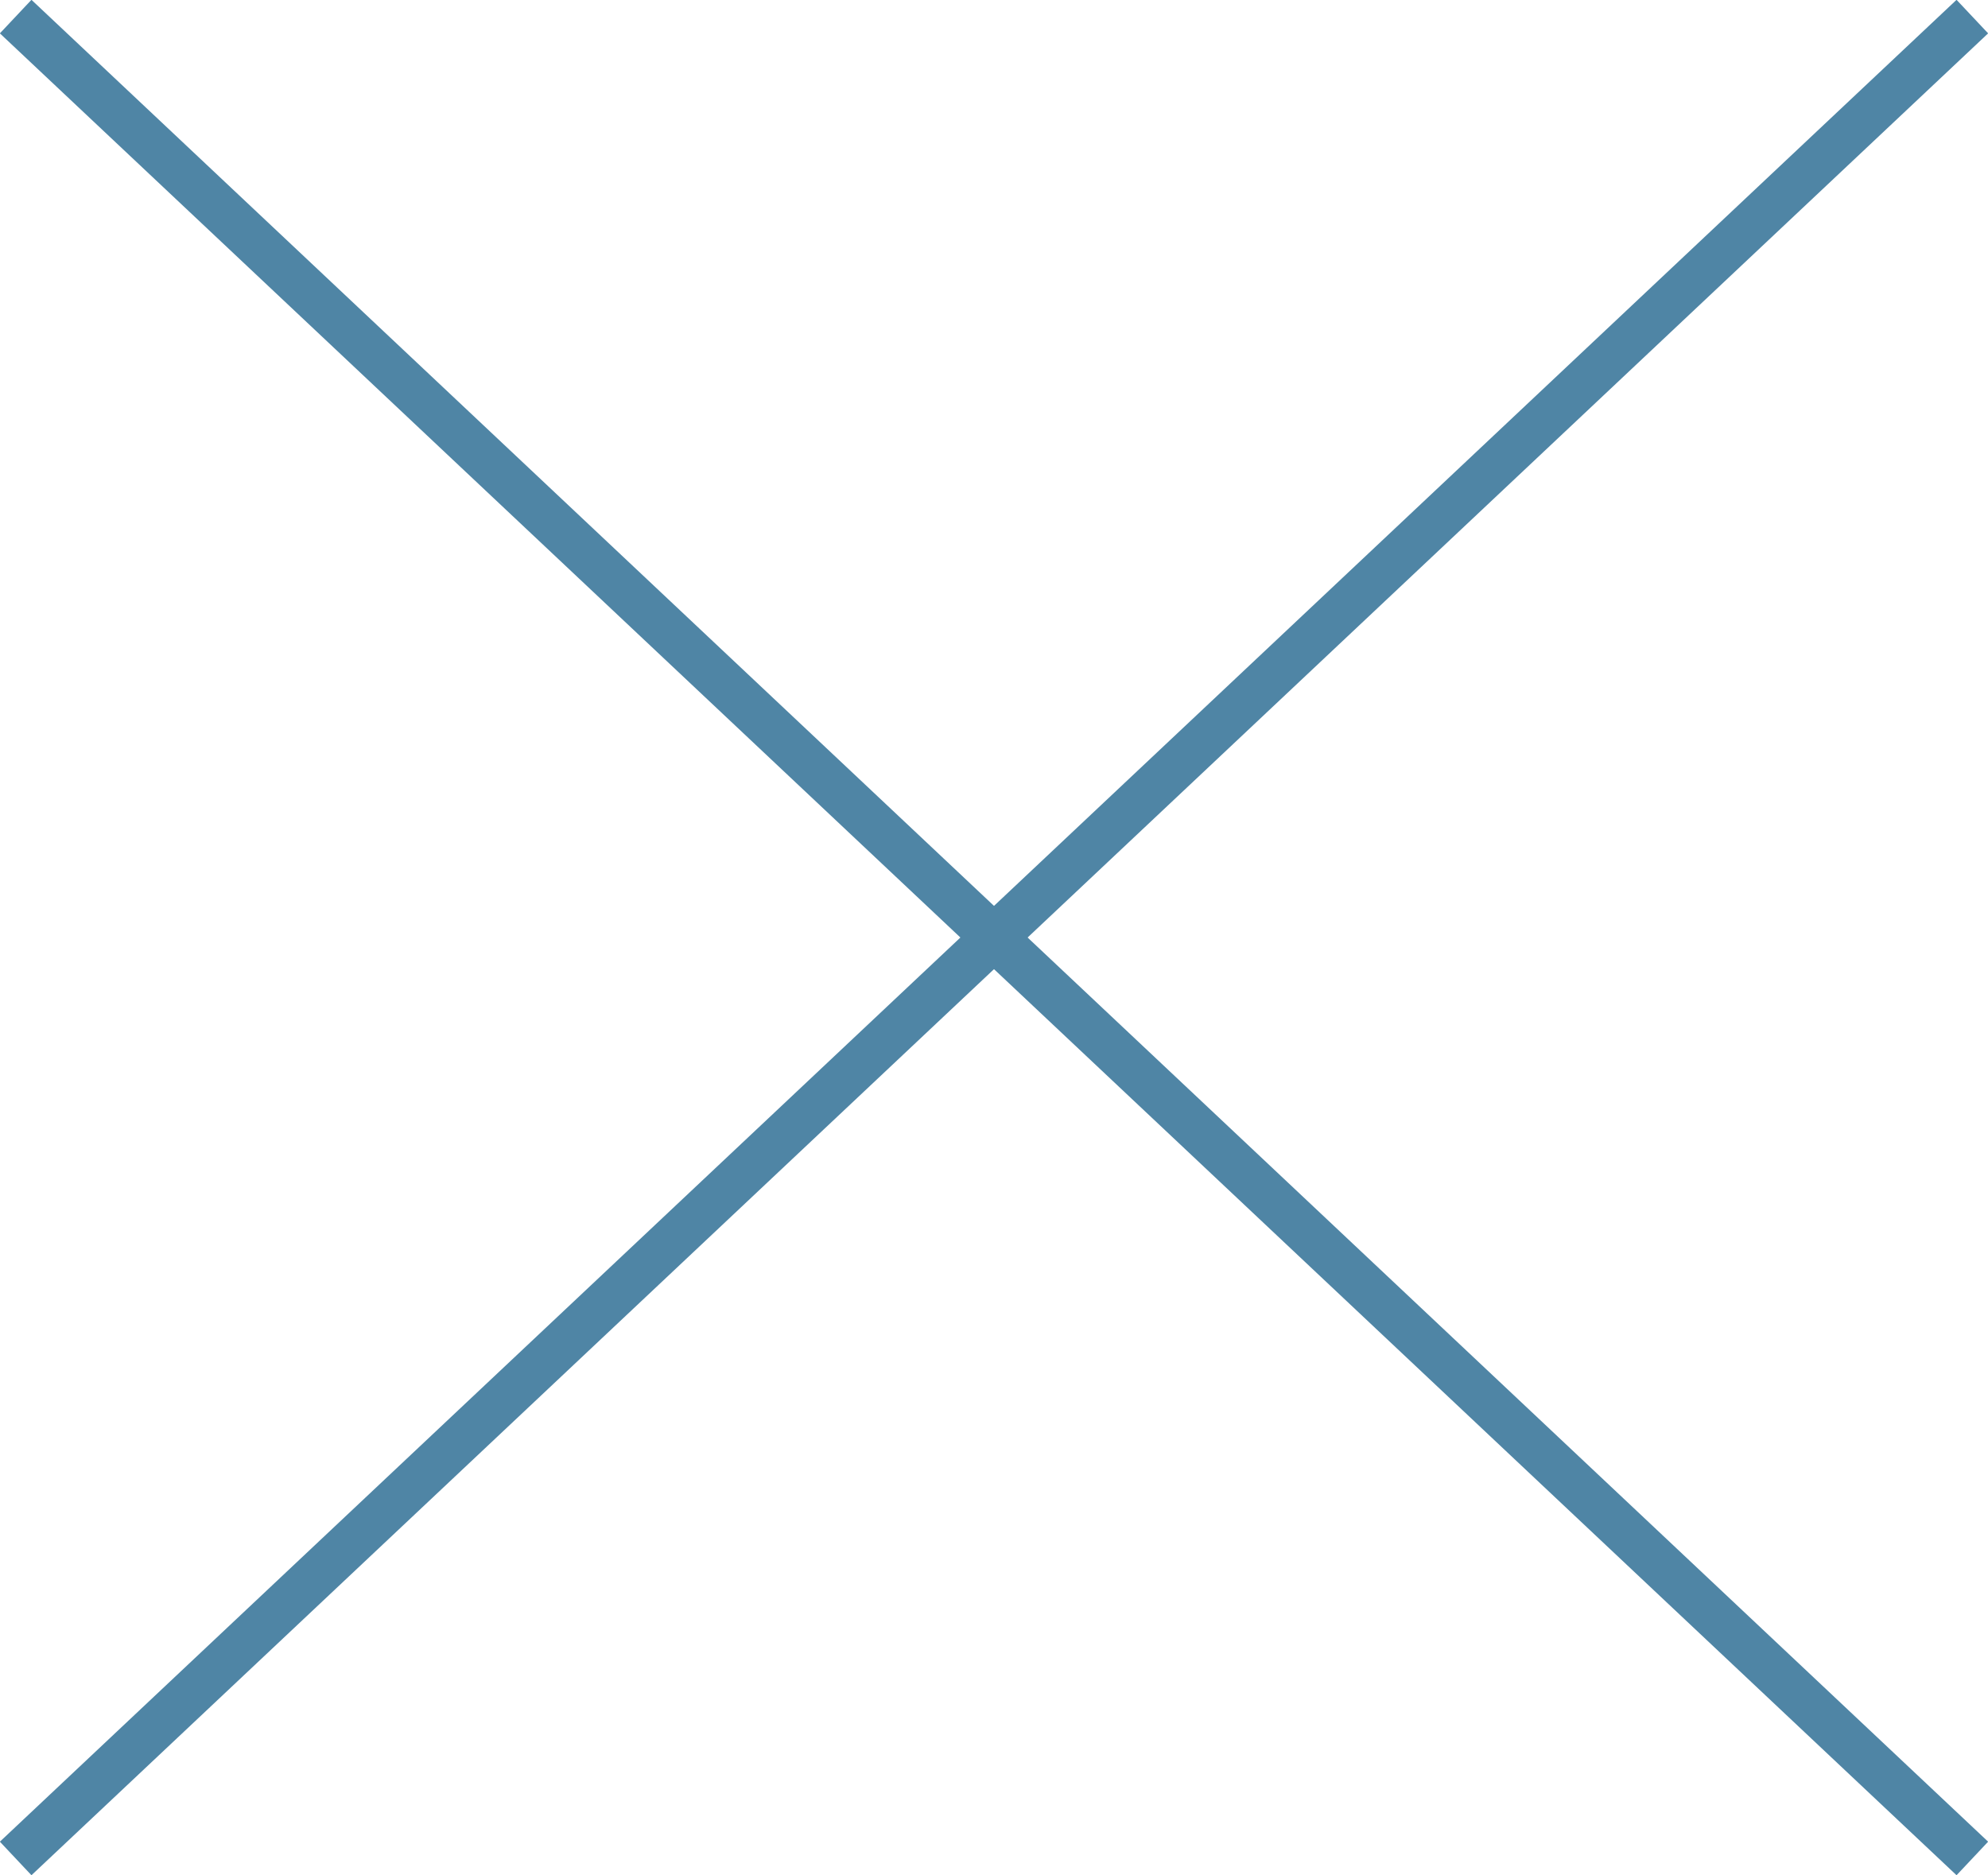 <svg xmlns="http://www.w3.org/2000/svg" viewBox="0 0 43.15 40.7"><defs><style>.cls-1{fill:#fff;stroke:#4f85a5;stroke-miterlimit:10;}</style></defs><g id="Ebene_2" data-name="Ebene 2"><g id="Ebene_1-2" data-name="Ebene 1"><g id="Gruppe_338" data-name="Gruppe 338"><line id="Linie_10" data-name="Linie 10" class="cls-1" x1="0.34" y1="0.36" x2="42.81" y2="40.34"/><line id="Linie_16" data-name="Linie 16" class="cls-1" x1="0.34" y1="40.34" x2="42.81" y2="0.36"/></g></g></g></svg>